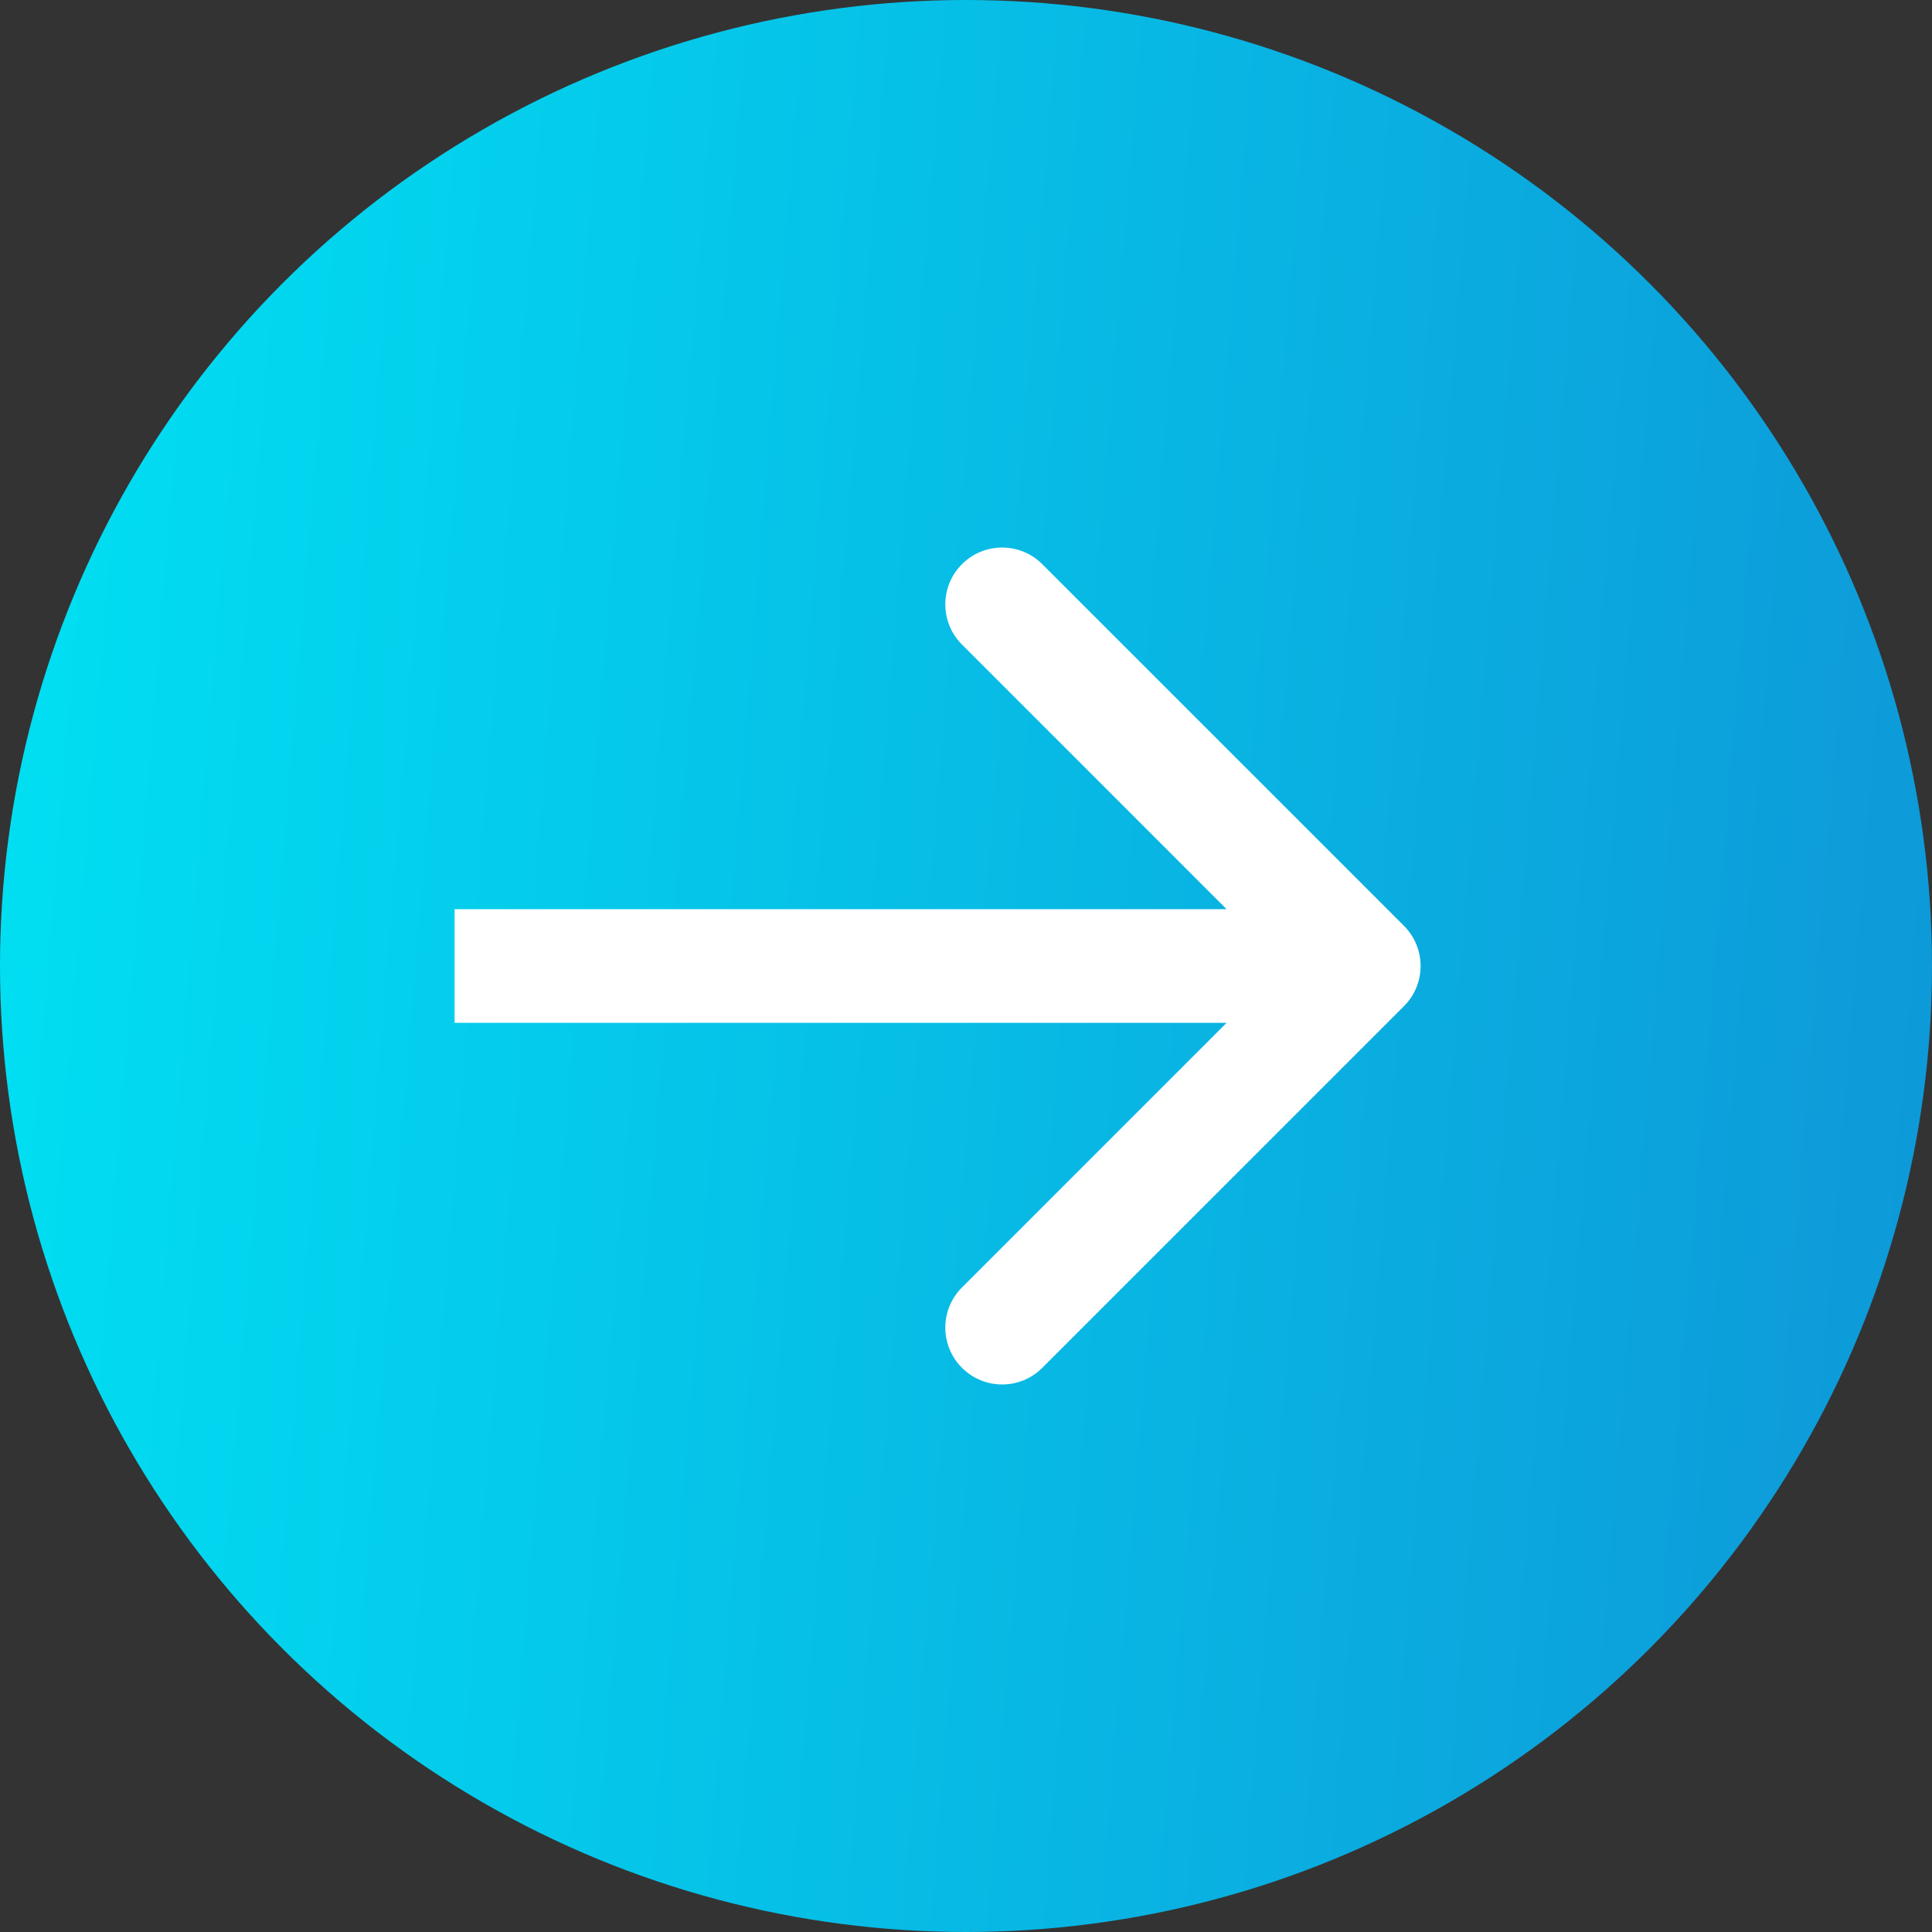 <svg width="34" height="34" viewBox="0 0 34 34" fill="none" xmlns="http://www.w3.org/2000/svg">
<rect x="0" y="0" width="34" height="34" fill="#333333" stroke="none"/>
<circle cx="17" cy="17" r="17" fill="url(#paint0_linear_304_2)"/>
<path d="M24.707 17.707C25.098 17.317 25.098 16.683 24.707 16.293L18.343 9.929C17.953 9.538 17.32 9.538 16.929 9.929C16.538 10.319 16.538 10.953 16.929 11.343L22.586 17L16.929 22.657C16.538 23.047 16.538 23.68 16.929 24.071C17.32 24.462 17.953 24.462 18.343 24.071L24.707 17.707ZM8 18H24V16H8V18Z" fill="white"/>
<defs>
<linearGradient id="paint0_linear_304_2" x1="0" y1="0" x2="36.532" y2="2.982" gradientUnits="userSpaceOnUse">
<stop stop-color="#00E1F3"/>
<stop offset="1" stop-color="#0E97D8"/>
</linearGradient>
</defs>
</svg>
